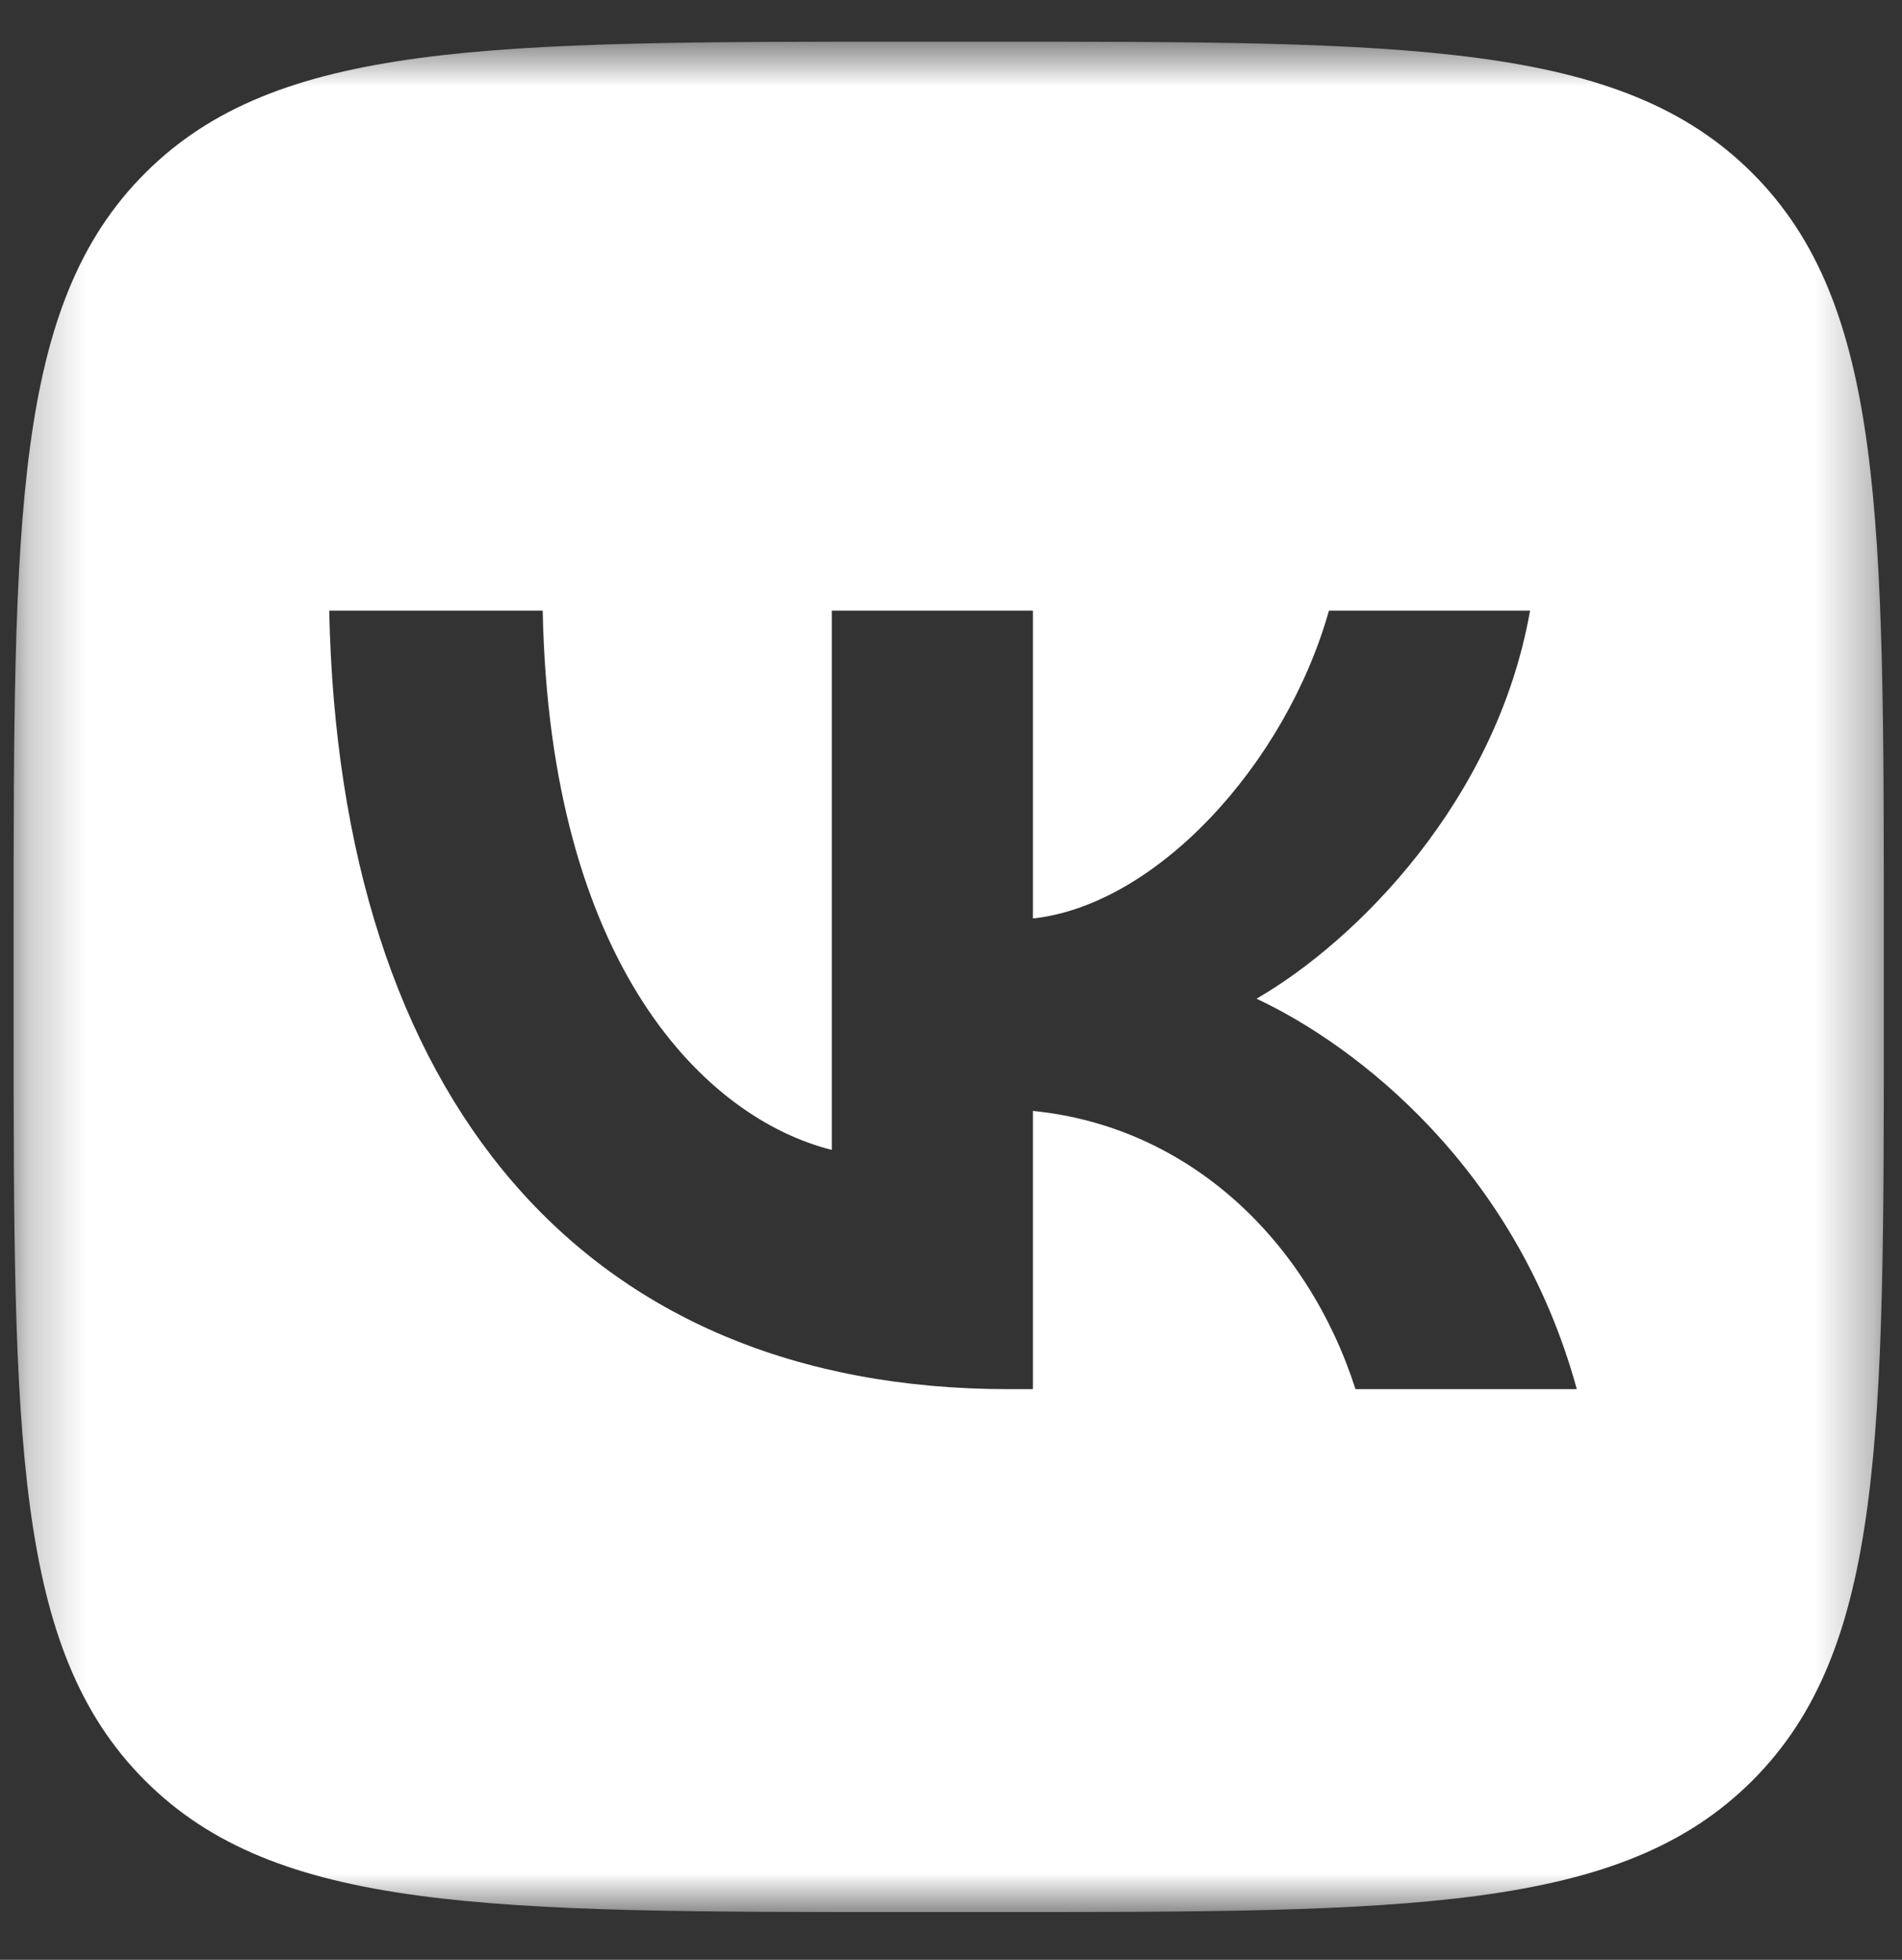 <svg viewBox="0 0 33 34" fill="none" xmlns="http://www.w3.org/2000/svg"><rect x="0" y="0" width="33" height="34" fill="#333333" stroke="none"/><mask id="mask0_199_996" style="mask-type:luminance" maskUnits="userSpaceOnUse" x="0" y="0" width="33" height="34"><path d="M32.685 0.723H0.236V33.172H32.685V0.723Z" fill="white"/></mask><g mask="url(#mask0_199_996)"><path fill-rule="evenodd" clip-rule="evenodd" d="M2.517 3.004C0.236 5.285 0.236 8.956 0.236 16.299V17.597C0.236 24.939 0.236 28.61 2.517 30.891C4.798 33.172 8.469 33.172 15.812 33.172H17.11C24.452 33.172 28.123 33.172 30.404 30.891C32.685 28.61 32.685 24.939 32.685 17.597V16.299C32.685 8.956 32.685 5.285 30.404 3.004C28.123 0.723 24.452 0.723 17.11 0.723H15.812C8.469 0.723 4.798 0.723 2.517 3.004ZM5.712 10.593C5.887 19.03 10.106 24.1 17.502 24.1H17.921V19.273C20.639 19.544 22.694 21.531 23.518 24.1H27.358C26.304 20.26 23.532 18.137 21.801 17.326C23.532 16.326 25.966 13.892 26.547 10.593H23.058C22.301 13.27 20.057 15.704 17.921 15.934V10.593H14.432V19.949C12.269 19.408 9.538 16.785 9.416 10.593H5.712Z" fill="white"/></g></svg>